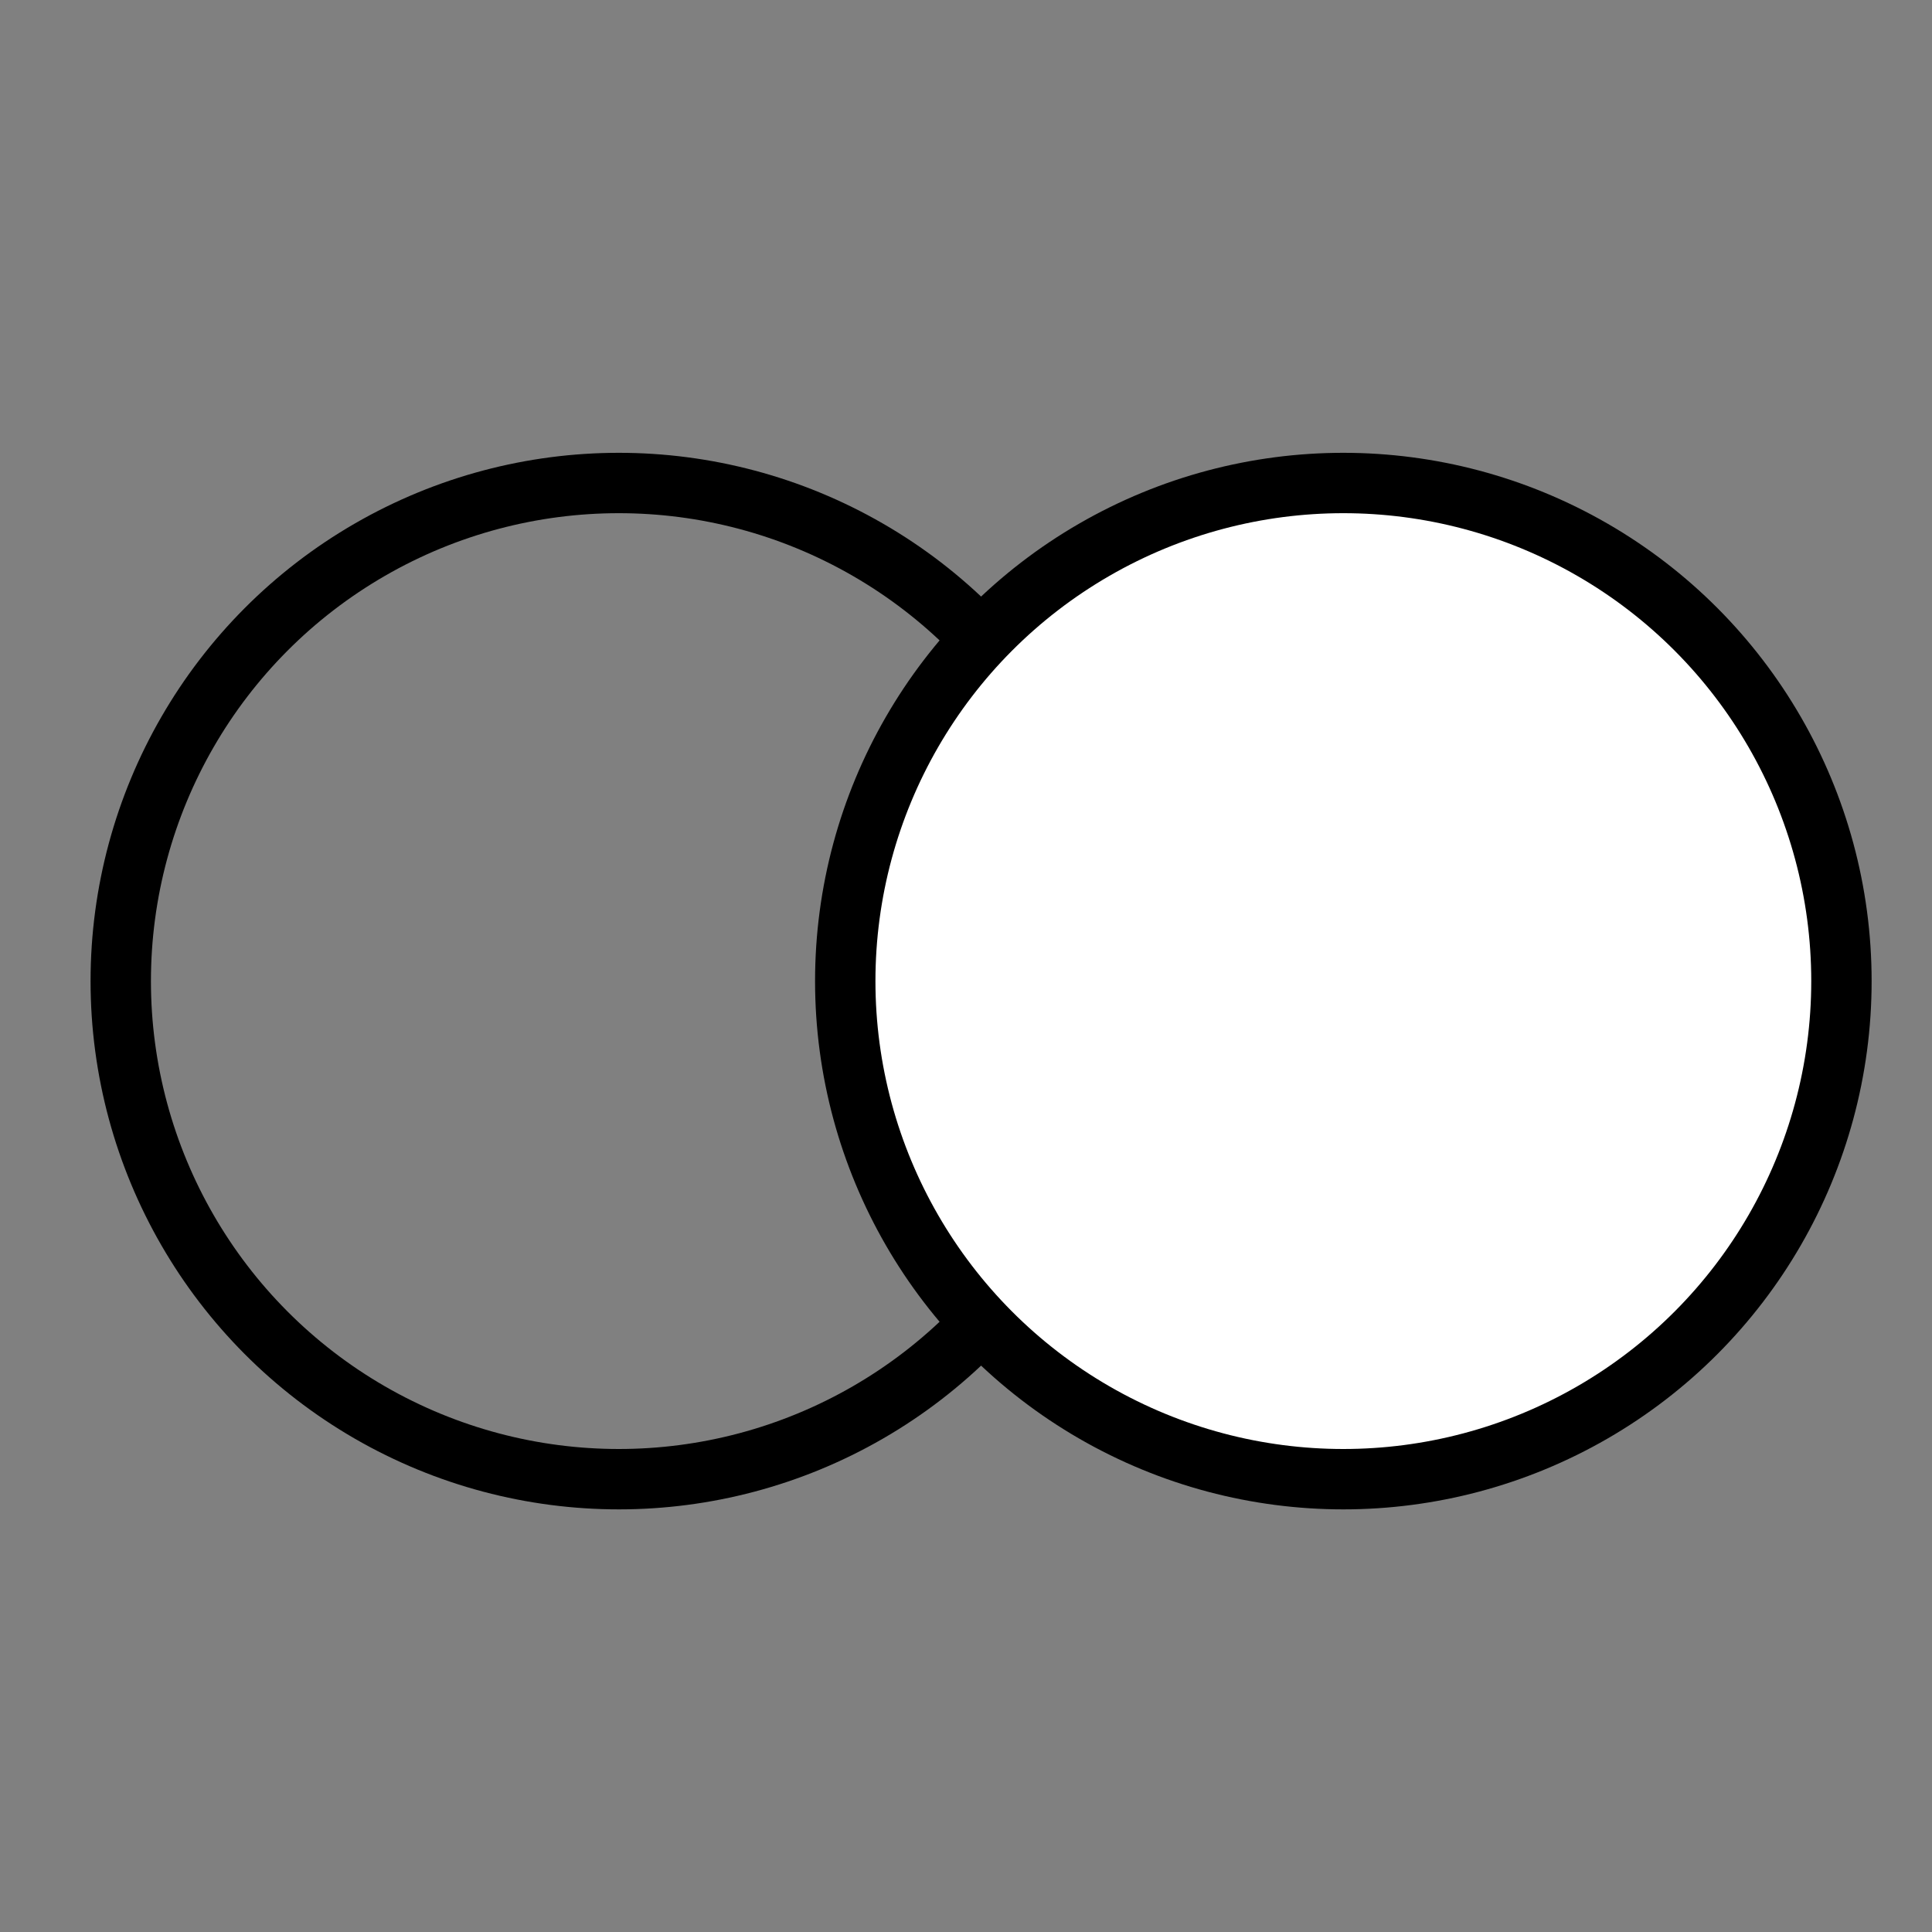 <svg width="64" height="64" viewBox="0 0 64 64" fill="none" xmlns="http://www.w3.org/2000/svg">
<rect x="0" y="0" width="64" height="64" fill="#808080" stroke="none"/>
<circle cx="20.5" cy="32.5" r="16.5" stroke="black" stroke-width="2"/>
<circle cx="44.5" cy="32.5" r="16.5" fill="white" stroke="black" stroke-width="2"/>
</svg>
